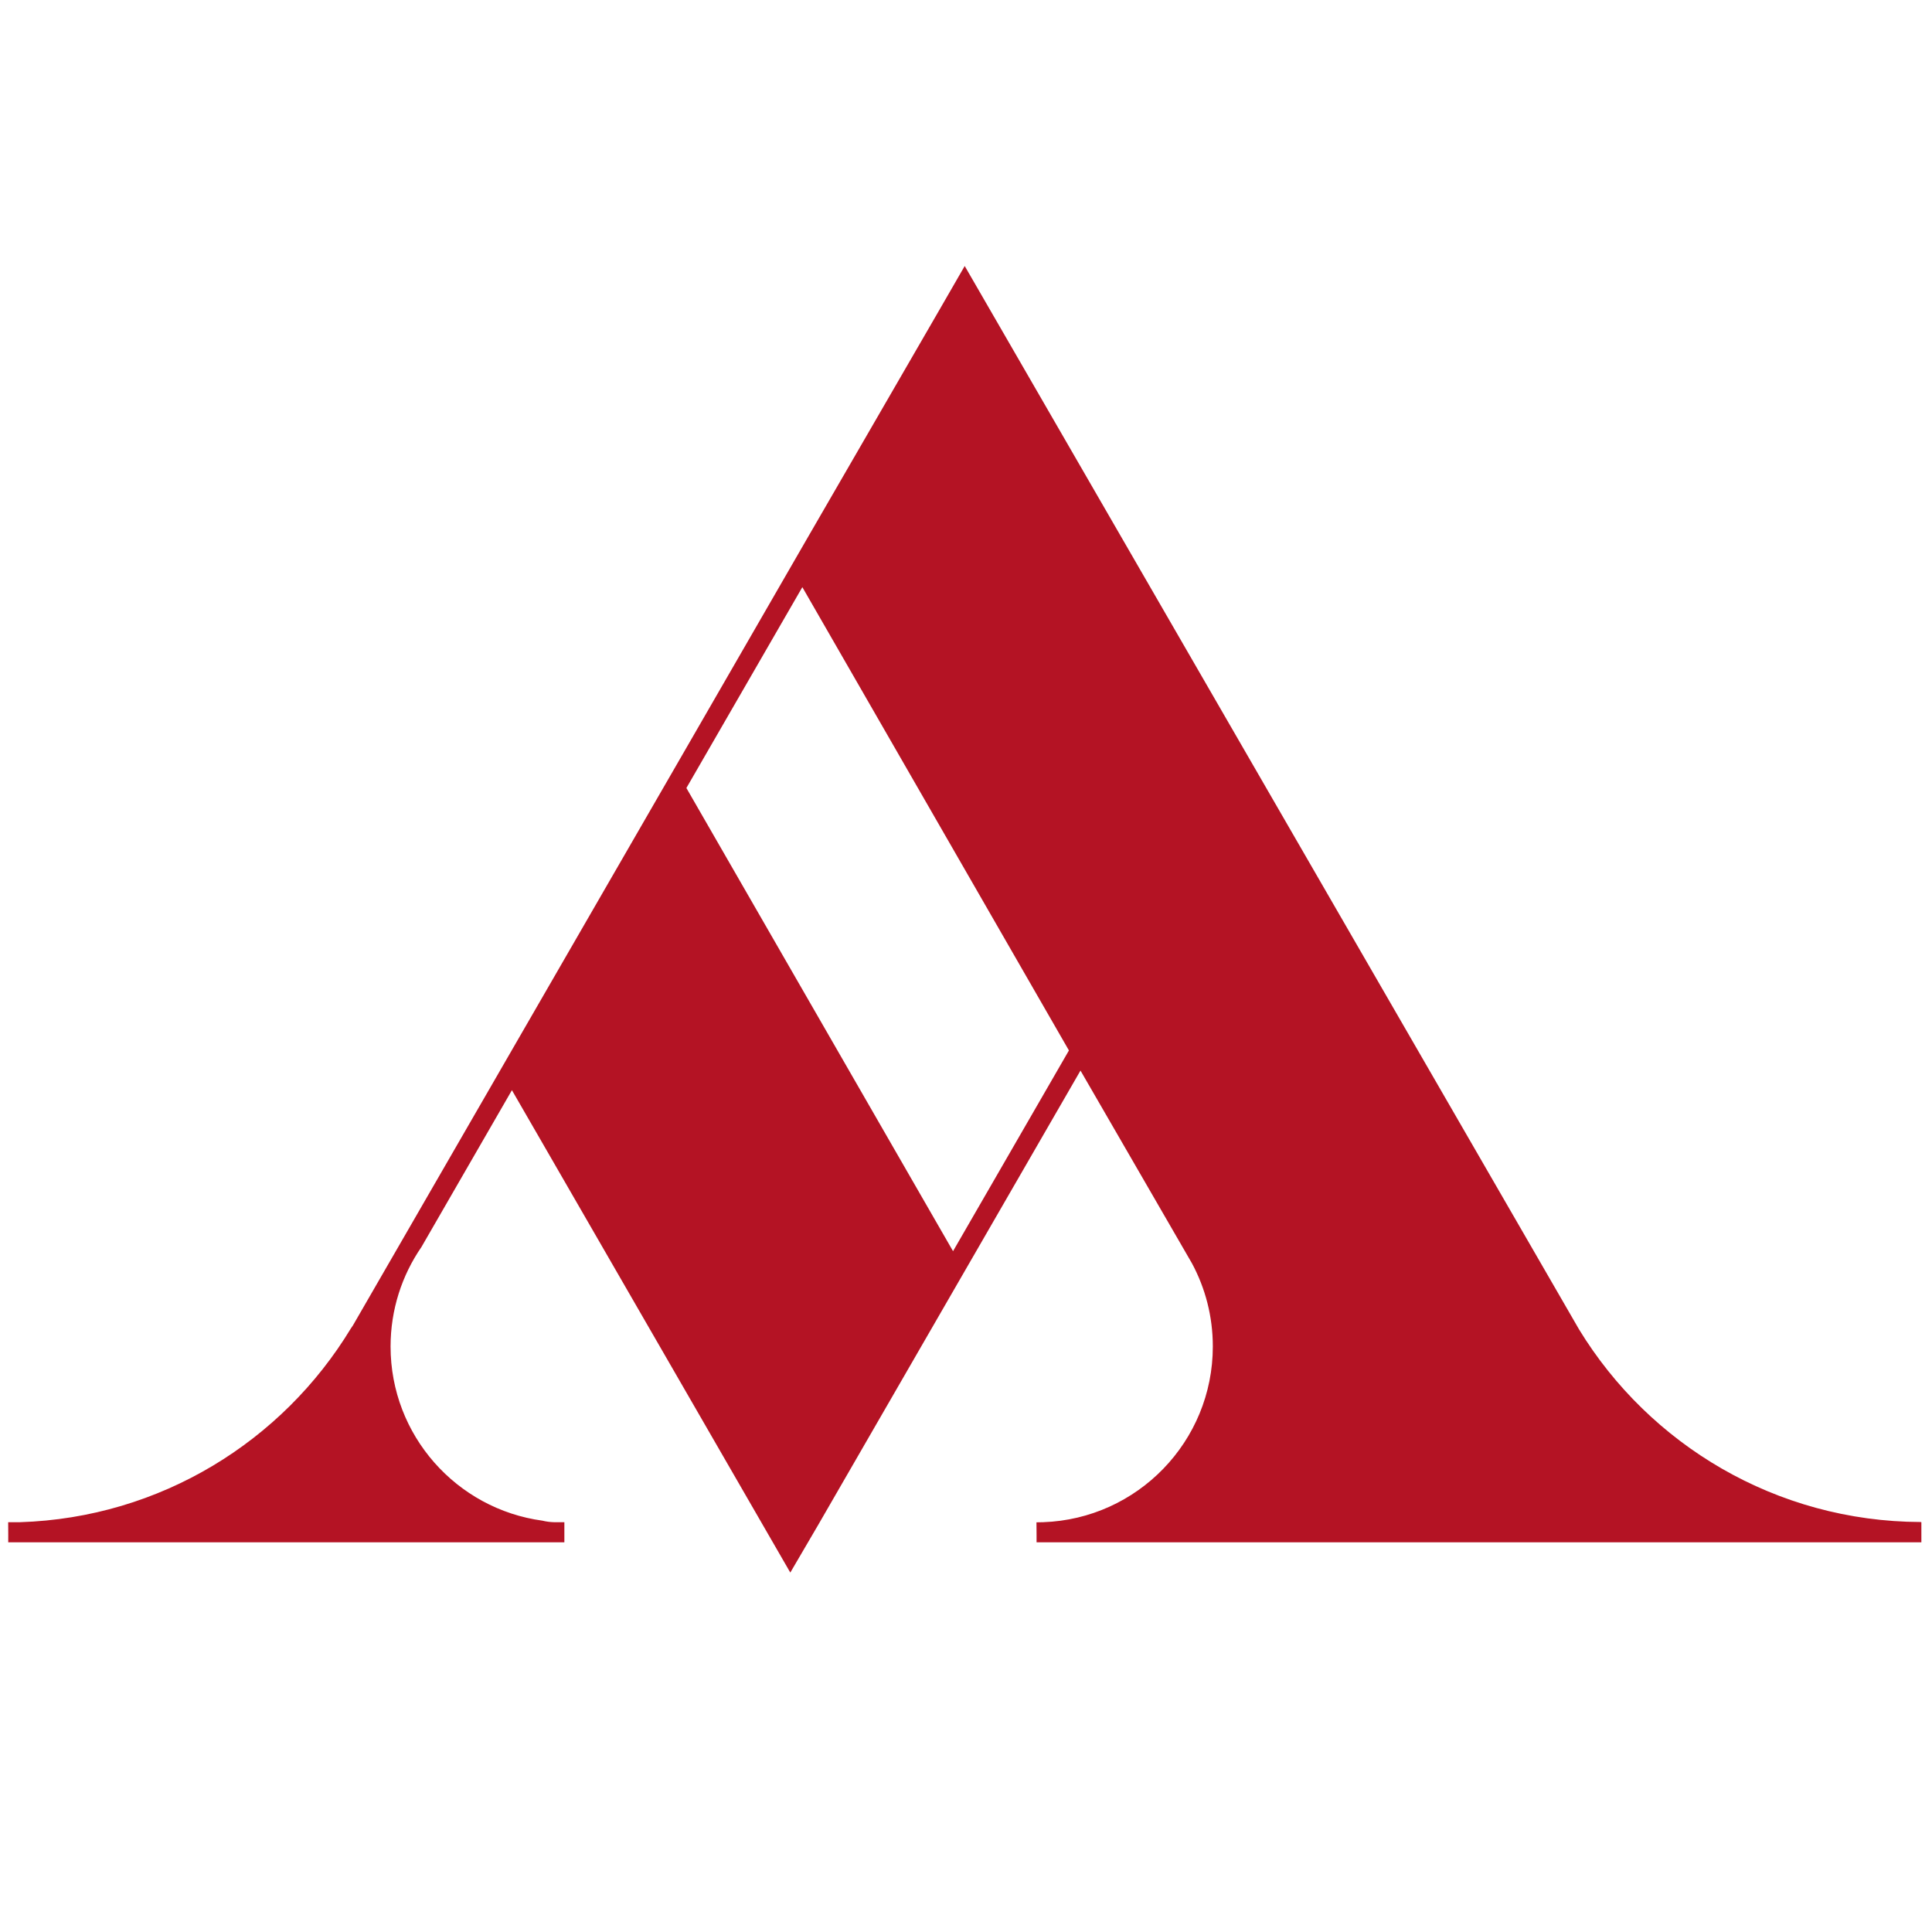 <svg width="138" height="138" viewBox="0 0 138 138" fill="none" xmlns="http://www.w3.org/2000/svg">
<g clip-path="url(#clip0_39_111)">
<path fill-rule="evenodd" clip-rule="evenodd" d="M0.588 108.728H1.431C11.458 108.408 20.183 102.945 25.061 94.891L25.208 94.675L49.517 52.567L57.649 38.471L67.054 22.215L68.908 19L112.794 94.965C117.816 103.184 126.858 108.678 137.187 108.715L137.241 108.728V110.163H74.04V109.634L74.033 108.737L74.514 108.728C81.244 108.492 86.63 102.963 86.63 96.176C86.63 94.026 86.092 92.005 85.139 90.236L77.178 76.469L58.446 108.915L56.45 112.327L36.566 77.87L30.103 89.072C28.712 91.093 27.898 93.541 27.898 96.18C27.898 102.534 32.618 107.785 38.744 108.619C39.012 108.684 39.286 108.721 39.565 108.728H40.312V110.163H0.588L0.589 109.637L0.584 108.744L0.588 108.728ZM57.31 41.939L49.028 56.286L68.074 89.37L76.352 75.032L57.31 41.939ZM174.771 136.198C174.516 137.577 173.698 141.153 172.83 144.423H146.418V143.656C149.688 143.248 150.147 142.481 150.147 137.833V115.253C150.147 110.603 149.688 109.837 146.418 109.428V108.662H171.451L172.115 116.836H171.349C170.889 114.793 169.663 112.545 168.437 111.523C167.21 110.45 165.269 109.99 161.846 109.99H159.496C157.657 109.99 157.351 110.297 157.351 111.931V125.674H161.642C166.75 125.674 167.568 125.265 168.437 121.996H169.203V131.089H168.437C167.517 127.819 166.802 127.411 161.642 127.411H157.351V137.373C157.351 142.584 157.861 143.094 163.072 143.094C167.466 143.094 169.254 142.635 170.633 141.153C171.655 140.08 173.034 137.986 173.852 136.198H174.771ZM206.542 126.032C206.542 115.814 201.433 109.99 192.391 109.99C189.224 109.99 188.764 110.501 188.764 114.077V137.015C188.764 141.715 189.734 142.992 193.361 142.992C201.28 142.992 206.542 136.249 206.542 126.032ZM214.869 125.367C214.869 137.22 205.673 144.423 190.654 144.423H177.831V143.656C181.101 143.248 181.561 142.481 181.561 137.833V115.253C181.561 110.603 181.101 109.837 177.831 109.428V108.662H193.77C207.308 108.662 214.869 114.639 214.869 125.367ZM254.097 109.428C251.645 109.836 250.47 110.909 250.061 113.055C249.806 114.639 249.601 117.755 249.601 120.871V127.87C249.601 139.722 244.902 145.189 234.735 145.189C225.131 145.189 220.788 140.284 220.788 129.556V116.274C220.788 110.756 220.278 109.836 216.957 109.428V108.661H231.874V109.428C228.503 109.836 227.992 110.756 227.992 116.274V128.739C227.992 137.73 231.414 142.43 237.953 142.43C244.646 142.43 247.915 137.576 247.915 127.666V120.871C247.915 117.806 247.711 114.69 247.354 112.953C246.945 110.859 245.617 109.785 242.909 109.428V108.661H254.097V109.428ZM289.902 136.146C289.136 138.905 287.808 142.328 286.939 143.758C285.56 144.065 280.655 145.137 276.773 145.137C261.754 145.137 255.572 135.38 255.572 126.848C255.572 115.814 264.001 107.844 278.05 107.844C282.341 107.844 286.632 108.866 288.063 109.172C288.421 111.931 288.778 114.282 289.187 116.785H288.165C286.377 111.574 281.319 109.172 277.131 109.172C268.344 109.172 263.899 117.295 263.899 125.776C263.899 136.299 269.467 143.809 277.488 143.809C282.137 143.809 286.122 140.745 288.778 136.146H289.902ZM308.9 129.71L304.302 117.143H304.098C303.178 119.493 301.084 124.856 299.296 129.71H308.9ZM324.43 143.656V144.423H310.381V143.656C313.345 142.941 313.294 141.868 312.374 139.212L309.513 131.396H298.632C297.355 134.87 296.231 137.884 295.924 138.905C294.902 141.92 295.004 142.839 298.683 143.656V144.423H288.772V143.656C291.48 143.095 292.348 141.767 294.187 137.322L306.244 108.561H308.389L319.271 136.964C321.059 141.715 321.978 143.044 324.43 143.656ZM353.494 116.734H352.625C352.063 114.843 351.093 112.494 350.019 111.471C349.202 110.706 347.772 109.99 342.97 109.99H340.927V137.833C340.927 142.584 341.744 143.248 345.167 143.656V144.422H329.484V143.656C332.957 143.248 333.724 142.634 333.724 137.833V109.99H331.68C326.878 109.99 325.448 110.706 324.63 111.471C323.66 112.442 322.74 114.383 322.025 116.734H321.157C321.361 114.077 321.616 111.114 321.769 108.662H352.881C353.034 111.114 353.289 114.077 353.494 116.734ZM370.5 143.656V144.423H355.839V143.656C359.108 143.248 359.568 142.481 359.568 137.833V115.253C359.568 110.603 359.108 109.837 355.839 109.428V108.662H370.5V109.428C367.23 109.837 366.771 110.603 366.771 115.253V137.833C366.771 142.43 367.282 143.248 370.5 143.656ZM404.623 127.462C404.623 116.734 399.974 109.173 393.281 109.173C386.946 109.173 382.859 115.61 382.859 125.521C382.859 136.249 387.509 143.81 394.201 143.81C400.536 143.81 404.623 137.373 404.623 127.462ZM412.949 126.032C412.949 136.964 404.674 145.138 393.69 145.138C382.655 145.138 374.533 137.424 374.533 126.951C374.533 116.019 382.809 107.845 393.792 107.845C404.827 107.845 412.949 115.559 412.949 126.032ZM452.382 109.428C449.879 109.735 449.112 110.603 448.806 113.412C448.602 115.66 448.398 120.207 448.398 123.528V145.189H446.967L421.526 116.58H421.372V129.556C421.372 133.387 421.577 137.526 421.731 139.211C422.037 142.379 423.11 143.349 426.43 143.656V144.422H415.498V143.656C418.205 143.145 419.176 142.379 419.483 138.905C419.737 135.687 419.84 133.183 419.84 129.556V117.602C419.84 113.923 419.584 112.647 418.563 111.42C417.797 110.449 416.775 109.836 415.498 109.581V108.661H423.62L446.61 133.336H446.864V123.528C446.864 119.697 446.814 117.653 446.507 113.566C446.303 110.705 445.179 109.785 441.603 109.428V108.661H452.382V109.428Z" fill="#B41324"/>
</g>
<defs>
<clipPath id="clip0_39_111">
<rect width="138" height="138" fill="white"/>
</clipPath>
</defs>
</svg>
